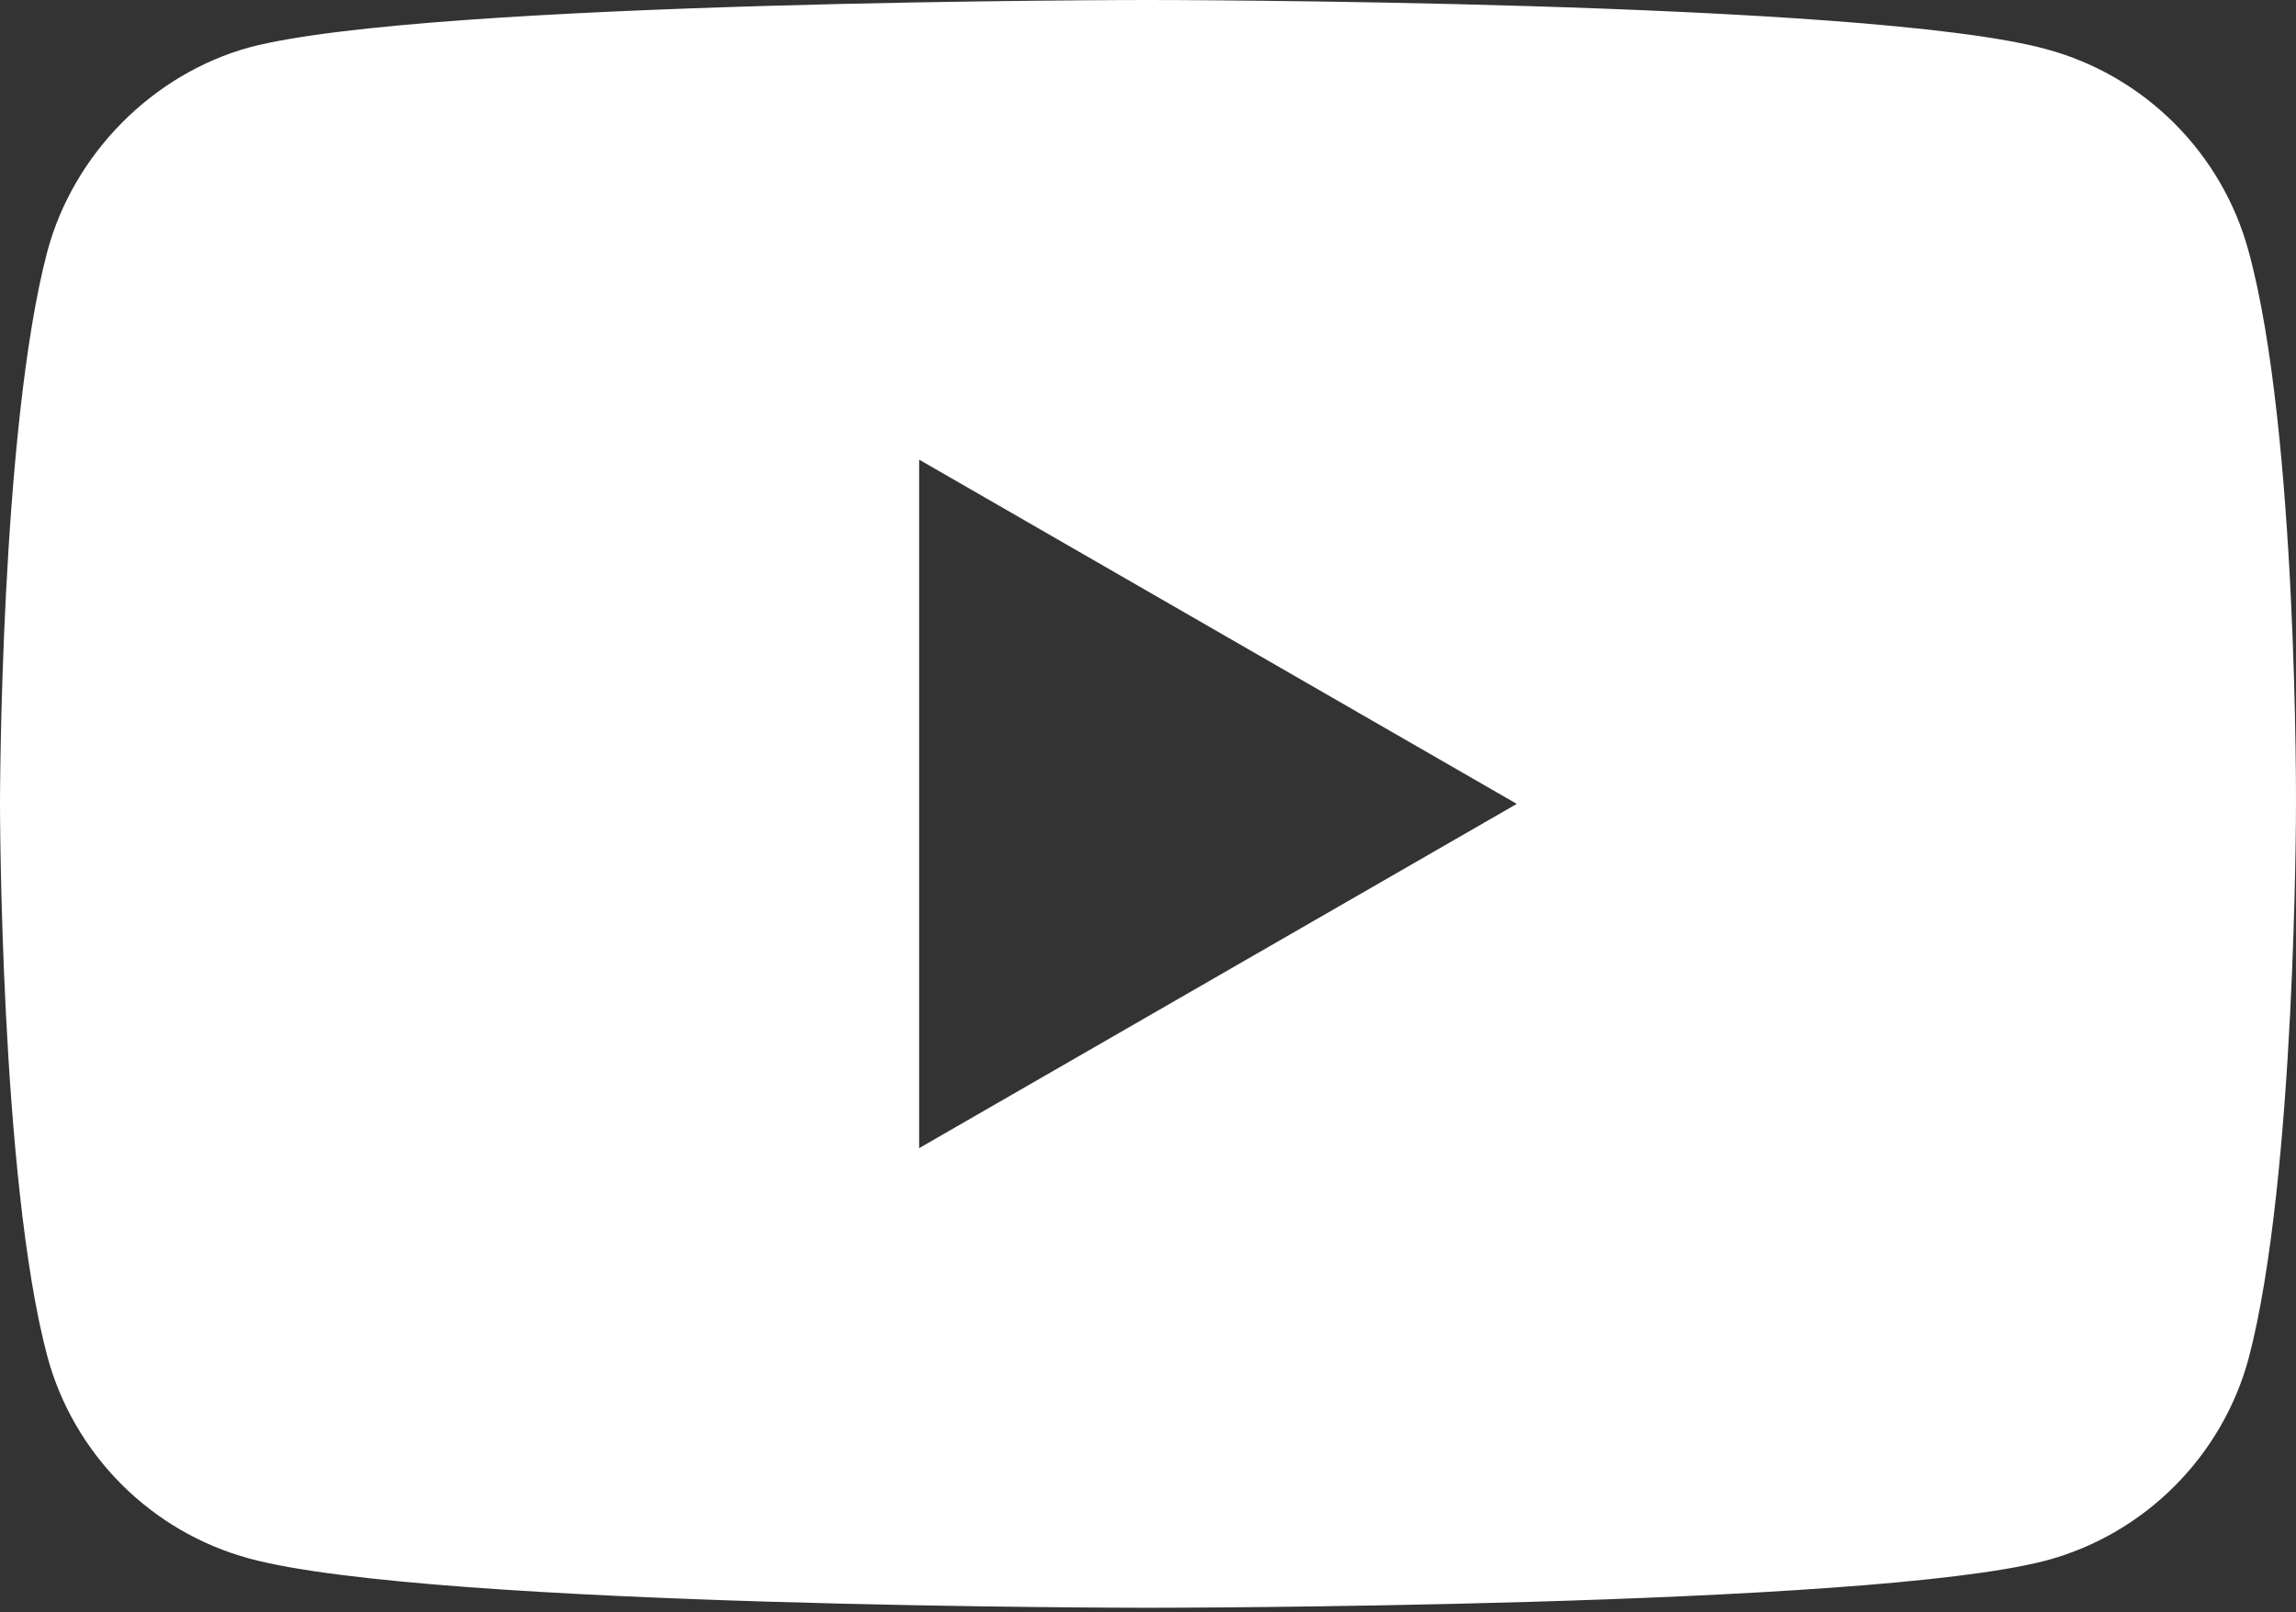 <svg width="480" height="337" viewBox="0 0 480 337" fill="none" xmlns="http://www.w3.org/2000/svg">
<rect x="0" y="0" width="480" height="337" fill="#333333" stroke="none"/>
<path d="M470.11 52.588C464.578 32.024 448.365 15.815 427.804 10.277C390.243 -7.15255e-07 239.994 0 239.994 0C239.994 0 89.751 0 52.19 9.888C32.024 15.419 15.416 32.028 9.885 52.588C0 90.146 0 168.039 0 168.039C0 168.039 0 246.323 9.885 283.489C15.421 304.049 31.629 320.26 52.193 325.796C90.146 336.076 240 336.076 240 336.076C240 336.076 390.243 336.076 427.804 326.188C448.368 320.654 464.578 304.444 470.115 283.884C479.997 246.322 479.997 168.433 479.997 168.433C479.997 168.433 480.392 90.145 470.11 52.588ZM192.157 239.998V96.078L317.097 168.037L192.157 239.998Z" fill="white"/>
</svg>

